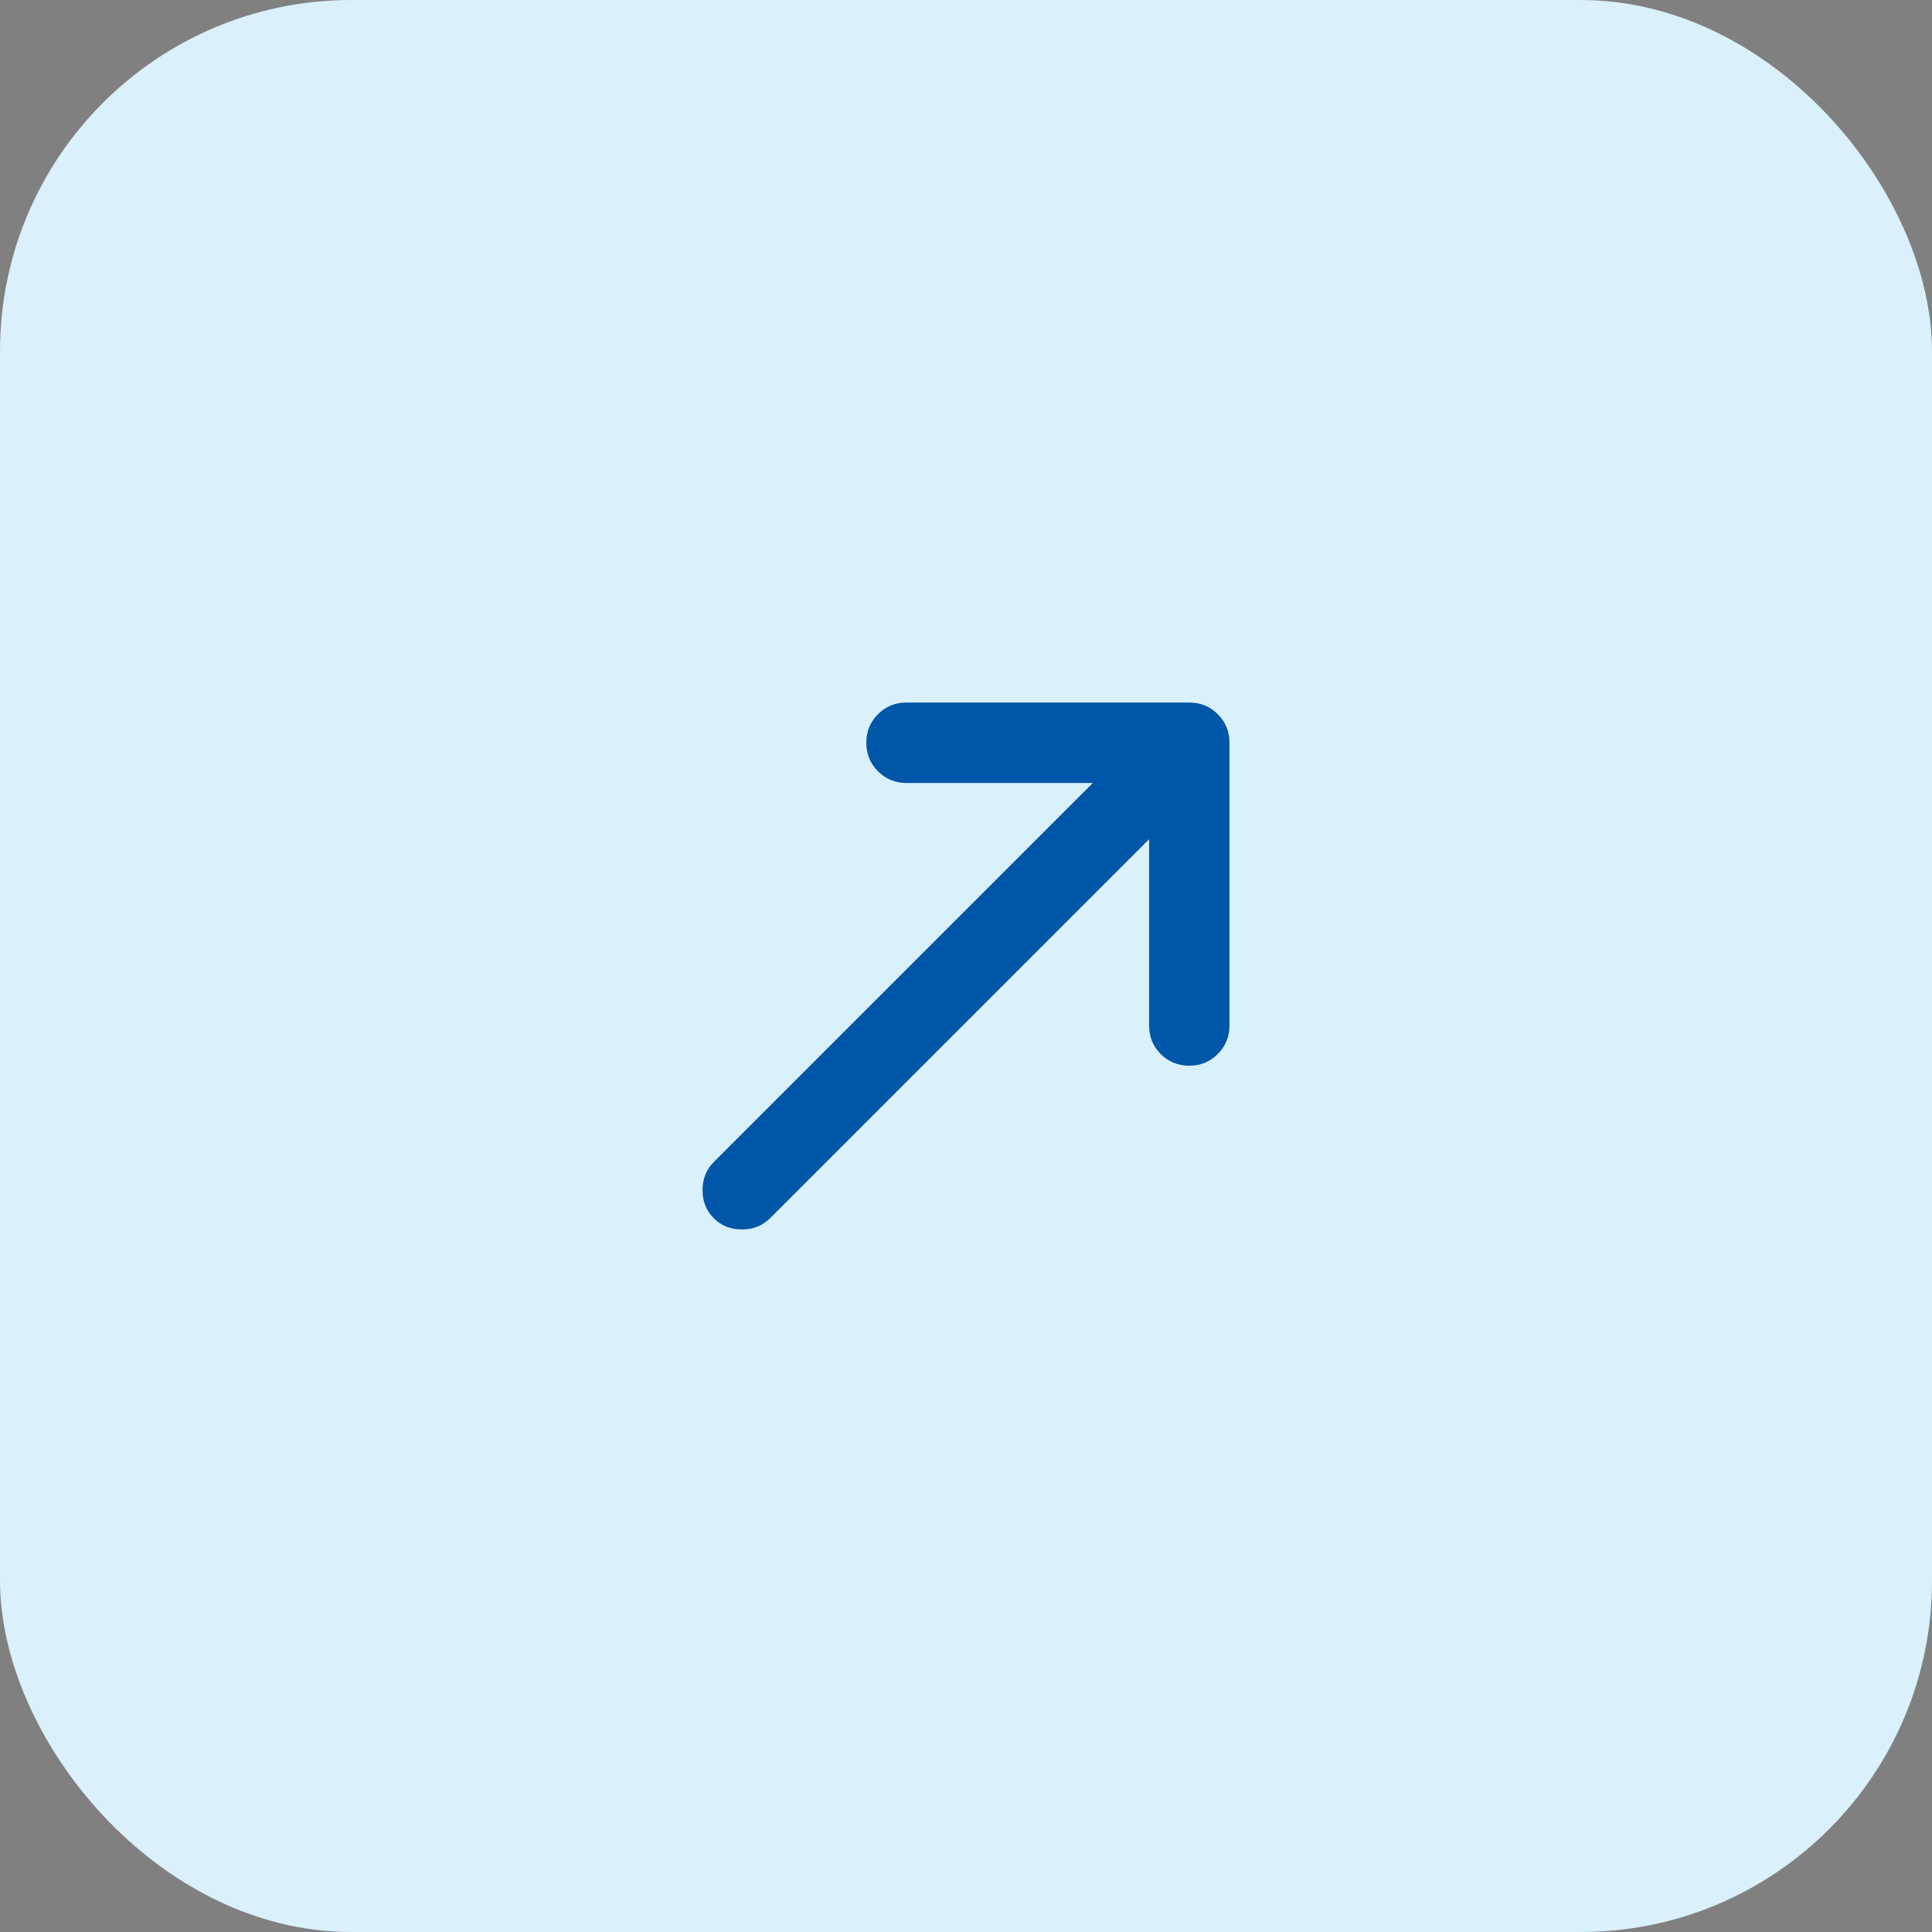 <svg width="22" height="22" viewBox="0 0 22 22" fill="none" xmlns="http://www.w3.org/2000/svg">
<rect x="0" y="0" width="22" height="22" fill="#808080" stroke="none"/>
<rect width="22" height="22" rx="4" fill="#DAF0FA"/>
<path d="M13.085 9.556L8.768 13.873C8.683 13.957 8.576 14 8.448 14C8.319 14 8.213 13.957 8.128 13.873C8.043 13.787 8 13.681 8 13.552C8 13.424 8.043 13.317 8.128 13.232L12.444 8.916H10.323C10.194 8.916 10.086 8.871 9.998 8.783C9.909 8.695 9.865 8.586 9.865 8.458C9.865 8.329 9.909 8.221 9.998 8.133C10.086 8.044 10.194 8 10.323 8H13.542C13.671 8 13.779 8.044 13.867 8.133C13.956 8.221 14 8.329 14 8.458V11.677C14 11.806 13.956 11.914 13.867 12.002C13.779 12.091 13.671 12.135 13.542 12.135C13.414 12.135 13.305 12.091 13.217 12.002C13.129 11.914 13.085 11.806 13.085 11.677V9.556Z" fill="#0056A8"/>
</svg>
